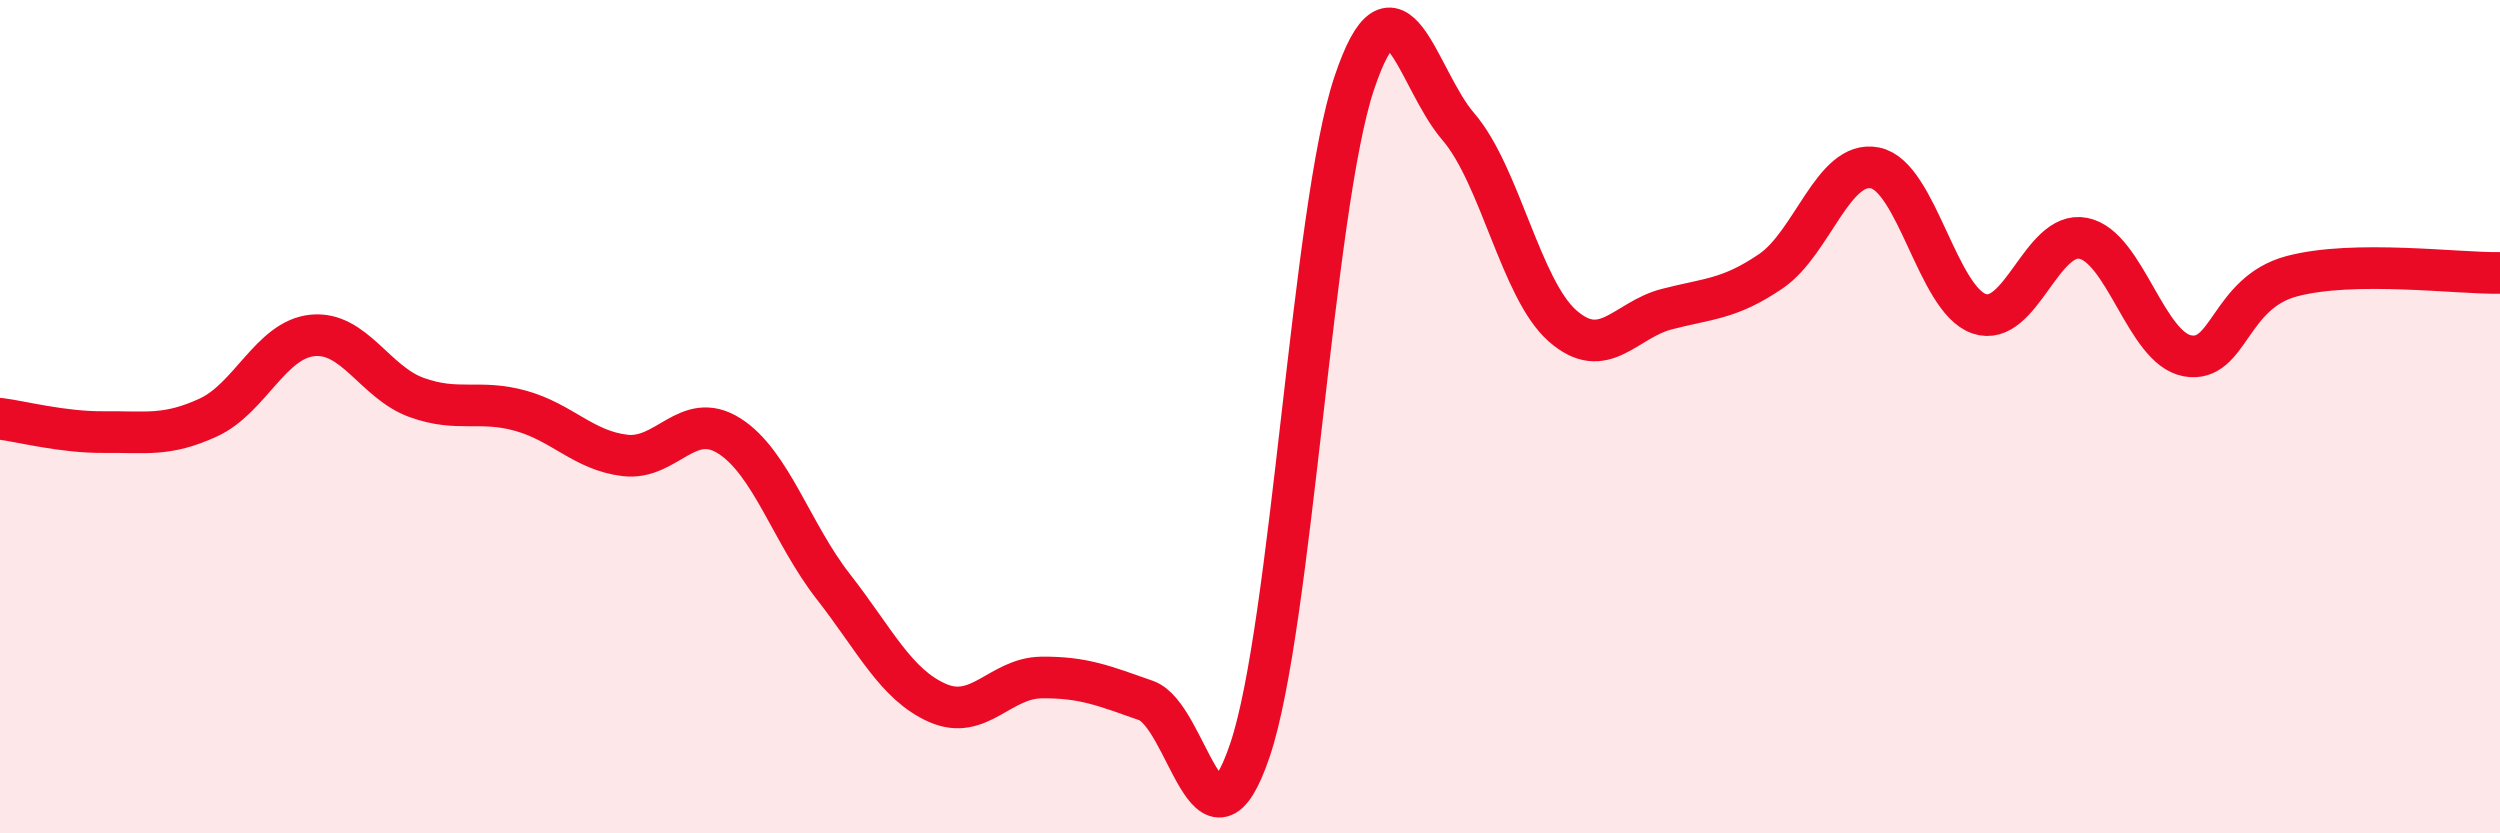
    <svg width="60" height="20" viewBox="0 0 60 20" xmlns="http://www.w3.org/2000/svg">
      <path
        d="M 0,10.05 C 0.5,10.11 1.5,10.38 2.5,10.37 C 3.5,10.36 4,10.48 5,10.02 C 6,9.56 6.5,8.15 7.5,8.05 C 8.5,7.95 9,9.18 10,9.54 C 11,9.9 11.5,9.58 12.5,9.86 C 13.5,10.14 14,10.81 15,10.93 C 16,11.05 16.5,9.83 17.5,10.46 C 18.5,11.09 19,12.8 20,14.08 C 21,15.36 21.5,16.43 22.5,16.87 C 23.5,17.31 24,16.27 25,16.26 C 26,16.25 26.5,16.46 27.5,16.81 C 28.5,17.16 29,20.96 30,18 C 31,15.04 31.5,4.99 32.5,2 C 33.5,-0.99 34,1.88 35,3.04 C 36,4.2 36.5,6.94 37.5,7.82 C 38.5,8.7 39,7.68 40,7.42 C 41,7.16 41.5,7.19 42.5,6.51 C 43.5,5.83 44,3.83 45,4.03 C 46,4.23 46.5,7.19 47.5,7.53 C 48.5,7.87 49,5.52 50,5.72 C 51,5.92 51.5,8.36 52.5,8.54 C 53.5,8.72 53.5,7.03 55,6.63 C 56.5,6.23 59,6.57 60,6.55L60 20L0 20Z"
        fill="#EB0A25"
        opacity="0.1"
        stroke-linecap="round"
        stroke-linejoin="round"
      />
      <path
        d="M 0,10.05 C 0.5,10.11 1.5,10.38 2.5,10.37 C 3.5,10.36 4,10.48 5,10.02 C 6,9.56 6.5,8.15 7.5,8.05 C 8.5,7.95 9,9.18 10,9.54 C 11,9.9 11.5,9.58 12.5,9.86 C 13.5,10.14 14,10.81 15,10.93 C 16,11.05 16.5,9.83 17.5,10.46 C 18.5,11.09 19,12.8 20,14.08 C 21,15.36 21.5,16.43 22.5,16.87 C 23.5,17.31 24,16.27 25,16.26 C 26,16.25 26.5,16.46 27.5,16.81 C 28.5,17.16 29,20.96 30,18 C 31,15.04 31.5,4.99 32.5,2 C 33.5,-0.99 34,1.88 35,3.04 C 36,4.2 36.5,6.94 37.5,7.82 C 38.5,8.7 39,7.68 40,7.42 C 41,7.16 41.5,7.19 42.5,6.51 C 43.5,5.83 44,3.83 45,4.03 C 46,4.23 46.5,7.19 47.5,7.53 C 48.5,7.87 49,5.52 50,5.72 C 51,5.92 51.5,8.36 52.5,8.54 C 53.5,8.72 53.5,7.03 55,6.63 C 56.5,6.23 59,6.57 60,6.55"
        stroke="#EB0A25"
        stroke-width="1"
        fill="none"
        stroke-linecap="round"
        stroke-linejoin="round"
      />
    </svg>
  